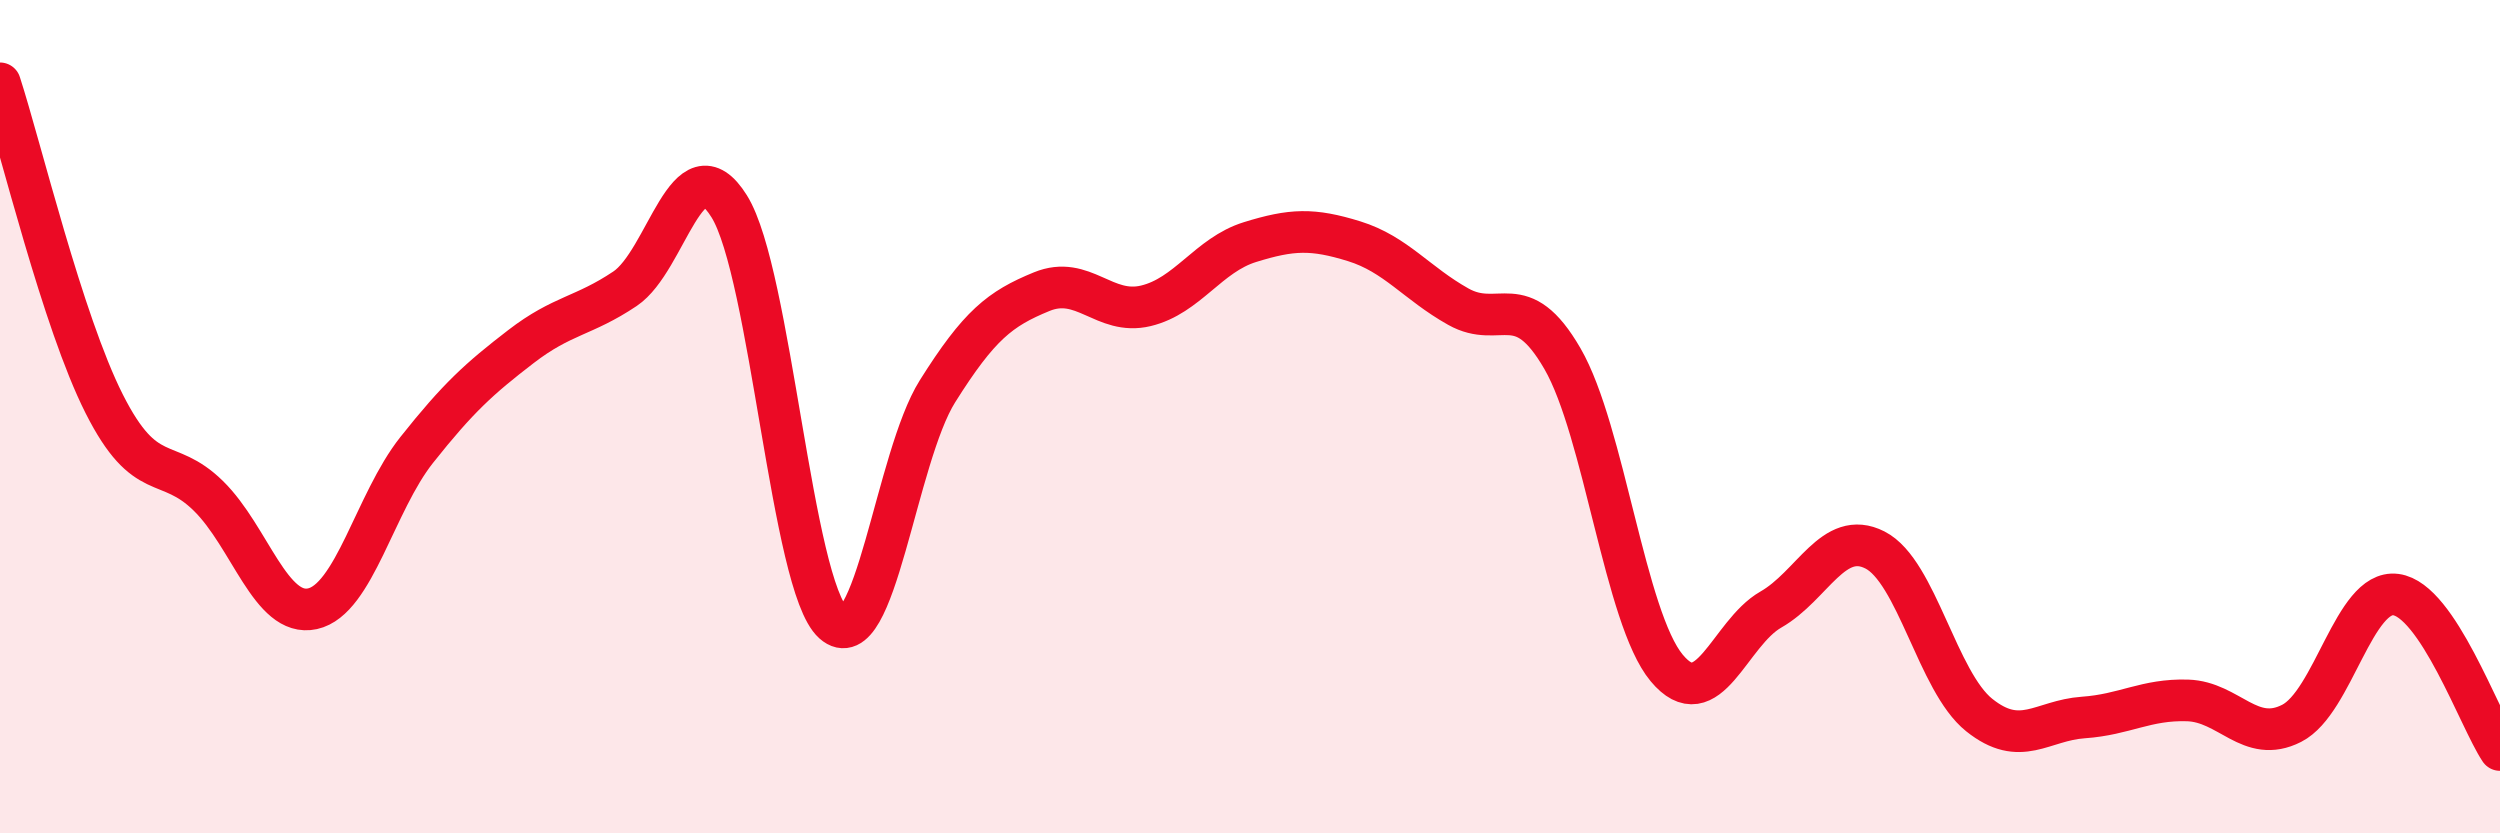
    <svg width="60" height="20" viewBox="0 0 60 20" xmlns="http://www.w3.org/2000/svg">
      <path
        d="M 0,2 C 0.5,3.54 1.5,7.71 2.5,9.69 C 3.5,11.67 4,10.92 5,11.9 C 6,12.88 6.5,14.83 7.5,14.61 C 8.5,14.39 9,12.06 10,10.8 C 11,9.54 11.5,9.09 12.5,8.32 C 13.5,7.55 14,7.6 15,6.93 C 16,6.26 16.5,3.35 17.5,4.95 C 18.5,6.55 19,14.06 20,14.95 C 21,15.84 21.5,10.98 22.5,9.39 C 23.5,7.8 24,7.41 25,7 C 26,6.59 26.5,7.58 27.5,7.34 C 28.5,7.1 29,6.12 30,5.81 C 31,5.5 31.5,5.48 32.5,5.79 C 33.5,6.1 34,6.8 35,7.36 C 36,7.92 36.5,6.88 37.5,8.61 C 38.5,10.34 39,14.83 40,16.03 C 41,17.23 41.5,15.2 42.5,14.63 C 43.5,14.06 44,12.69 45,13.2 C 46,13.71 46.5,16.36 47.5,17.16 C 48.5,17.96 49,17.29 50,17.22 C 51,17.15 51.5,16.78 52.5,16.81 C 53.5,16.84 54,17.87 55,17.36 C 56,16.85 56.5,14.14 57.5,14.27 C 58.5,14.4 59.5,17.25 60,18L60 20L0 20Z"
        fill="#EB0A25"
        opacity="0.1"
        stroke-linecap="round"
        stroke-linejoin="round"
      />
      <path
        d="M 0,2 C 0.5,3.54 1.5,7.71 2.5,9.69 C 3.5,11.67 4,10.92 5,11.9 C 6,12.88 6.5,14.83 7.5,14.61 C 8.5,14.39 9,12.06 10,10.8 C 11,9.54 11.5,9.09 12.5,8.32 C 13.5,7.55 14,7.6 15,6.93 C 16,6.26 16.5,3.35 17.5,4.95 C 18.5,6.55 19,14.06 20,14.95 C 21,15.84 21.5,10.98 22.5,9.39 C 23.5,7.8 24,7.41 25,7 C 26,6.59 26.5,7.58 27.5,7.34 C 28.5,7.1 29,6.12 30,5.81 C 31,5.5 31.5,5.48 32.5,5.79 C 33.5,6.1 34,6.8 35,7.36 C 36,7.92 36.5,6.88 37.5,8.61 C 38.5,10.34 39,14.83 40,16.03 C 41,17.23 41.5,15.2 42.5,14.63 C 43.5,14.06 44,12.69 45,13.2 C 46,13.71 46.5,16.36 47.5,17.16 C 48.5,17.96 49,17.29 50,17.22 C 51,17.15 51.5,16.78 52.5,16.81 C 53.5,16.84 54,17.87 55,17.36 C 56,16.85 56.5,14.14 57.5,14.27 C 58.5,14.4 59.5,17.25 60,18"
        stroke="#EB0A25"
        stroke-width="1"
        fill="none"
        stroke-linecap="round"
        stroke-linejoin="round"
      />
    </svg>
  